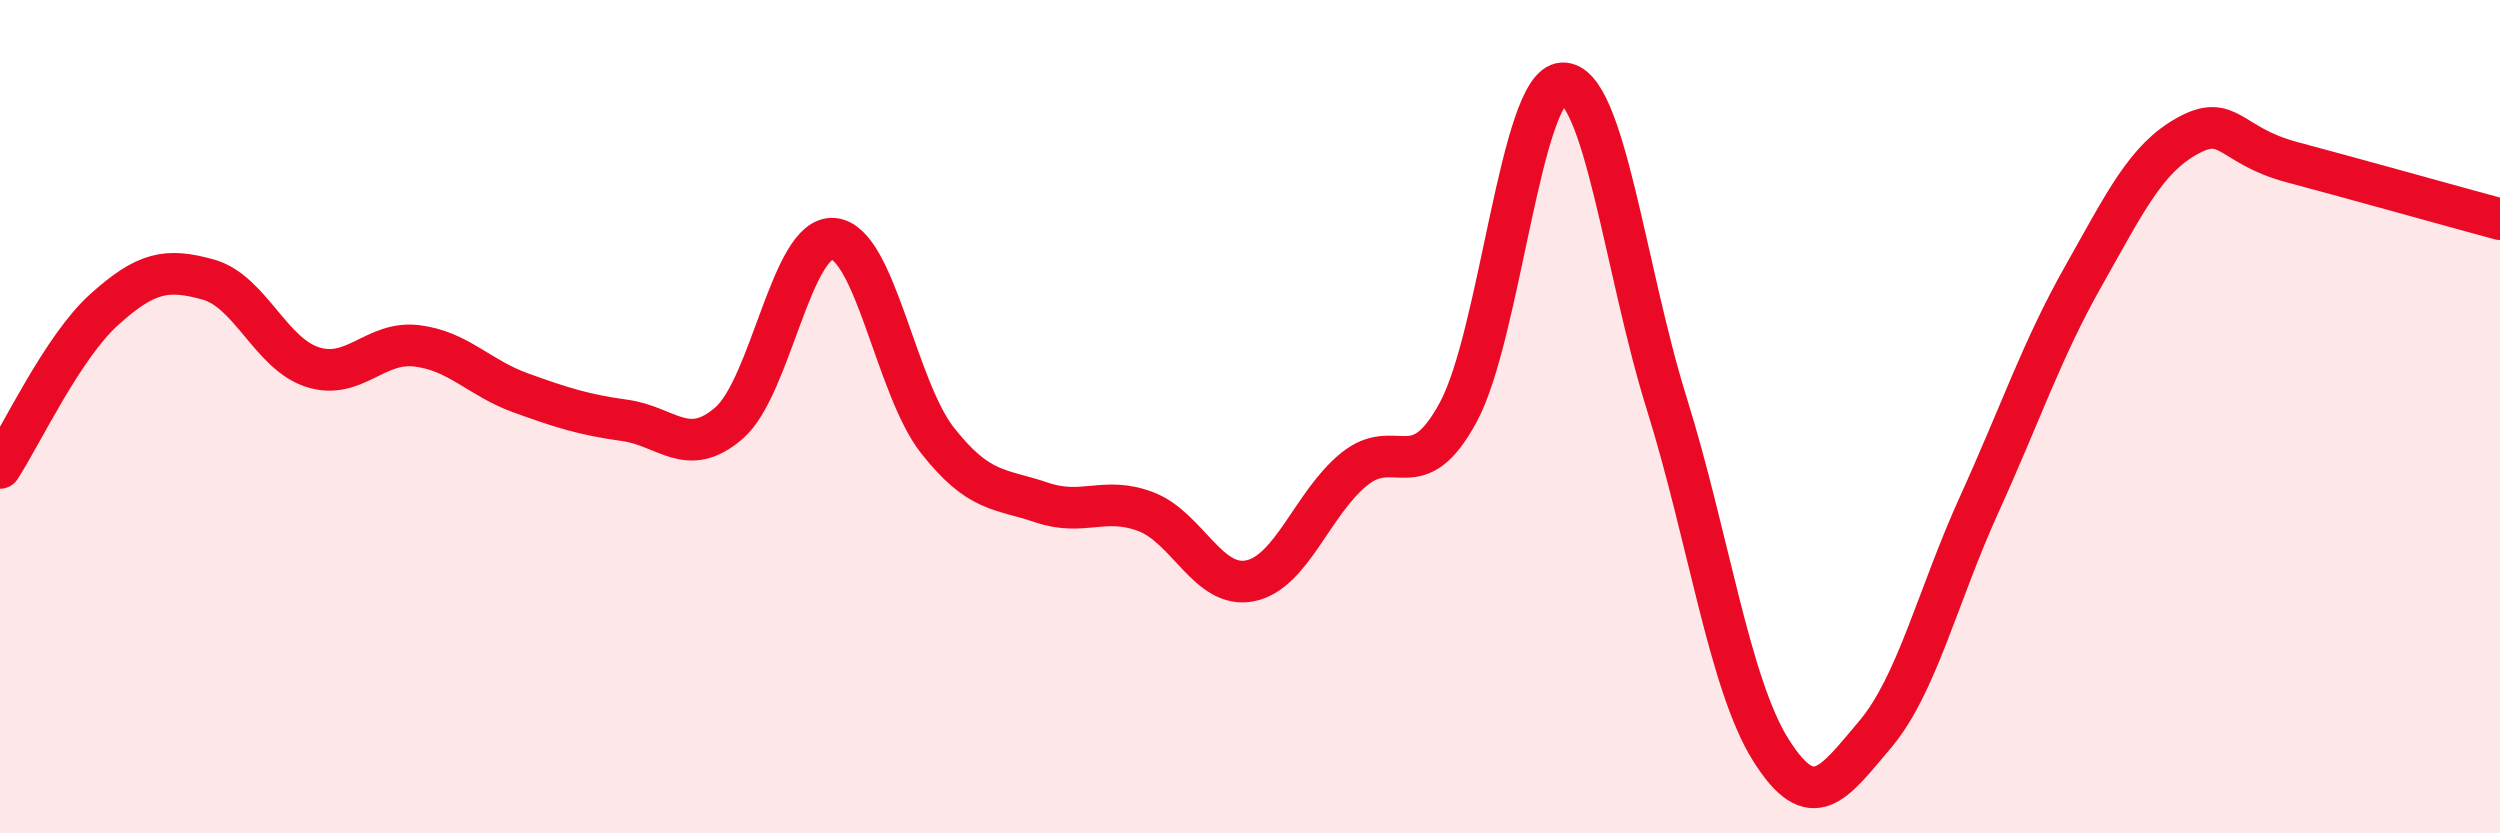 
    <svg width="60" height="20" viewBox="0 0 60 20" xmlns="http://www.w3.org/2000/svg">
      <path
        d="M 0,11.23 C 0.5,10.47 1.5,8.33 2.5,7.43 C 3.5,6.53 4,6.43 5,6.71 C 6,6.99 6.5,8.49 7.5,8.81 C 8.5,9.13 9,8.18 10,8.3 C 11,8.42 11.5,9.07 12.5,9.43 C 13.5,9.79 14,9.95 15,10.09 C 16,10.23 16.5,11.02 17.5,10.15 C 18.5,9.28 19,5.65 20,5.73 C 21,5.81 21.5,9.3 22.5,10.57 C 23.5,11.84 24,11.72 25,12.06 C 26,12.4 26.5,11.9 27.5,12.28 C 28.5,12.66 29,14.14 30,13.94 C 31,13.74 31.5,12.07 32.5,11.26 C 33.5,10.45 34,11.74 35,9.89 C 36,8.04 36.5,2.04 37.5,2 C 38.5,1.96 39,6.48 40,9.68 C 41,12.88 41.5,16.41 42.5,18 C 43.5,19.59 44,18.81 45,17.63 C 46,16.45 46.5,14.31 47.5,12.11 C 48.5,9.91 49,8.4 50,6.63 C 51,4.86 51.5,3.81 52.5,3.26 C 53.5,2.71 53.5,3.49 55,3.89 C 56.5,4.29 59,4.99 60,5.26L60 20L0 20Z"
        fill="#EB0A25"
        opacity="0.1"
        stroke-linecap="round"
        stroke-linejoin="round"
      />
      <path
        d="M 0,11.23 C 0.5,10.47 1.5,8.33 2.5,7.43 C 3.5,6.53 4,6.43 5,6.71 C 6,6.99 6.5,8.49 7.5,8.81 C 8.5,9.13 9,8.18 10,8.3 C 11,8.42 11.5,9.07 12.5,9.43 C 13.5,9.79 14,9.95 15,10.09 C 16,10.23 16.5,11.02 17.5,10.15 C 18.5,9.28 19,5.65 20,5.73 C 21,5.81 21.5,9.3 22.5,10.57 C 23.5,11.84 24,11.72 25,12.06 C 26,12.4 26.5,11.9 27.5,12.28 C 28.5,12.66 29,14.14 30,13.94 C 31,13.74 31.5,12.07 32.5,11.26 C 33.5,10.45 34,11.74 35,9.89 C 36,8.04 36.5,2.04 37.5,2 C 38.5,1.96 39,6.48 40,9.68 C 41,12.88 41.5,16.41 42.5,18 C 43.5,19.59 44,18.81 45,17.63 C 46,16.45 46.5,14.31 47.5,12.11 C 48.5,9.91 49,8.4 50,6.63 C 51,4.86 51.5,3.81 52.5,3.26 C 53.5,2.71 53.5,3.49 55,3.89 C 56.5,4.29 59,4.99 60,5.26"
        stroke="#EB0A25"
        stroke-width="1"
        fill="none"
        stroke-linecap="round"
        stroke-linejoin="round"
      />
    </svg>
  